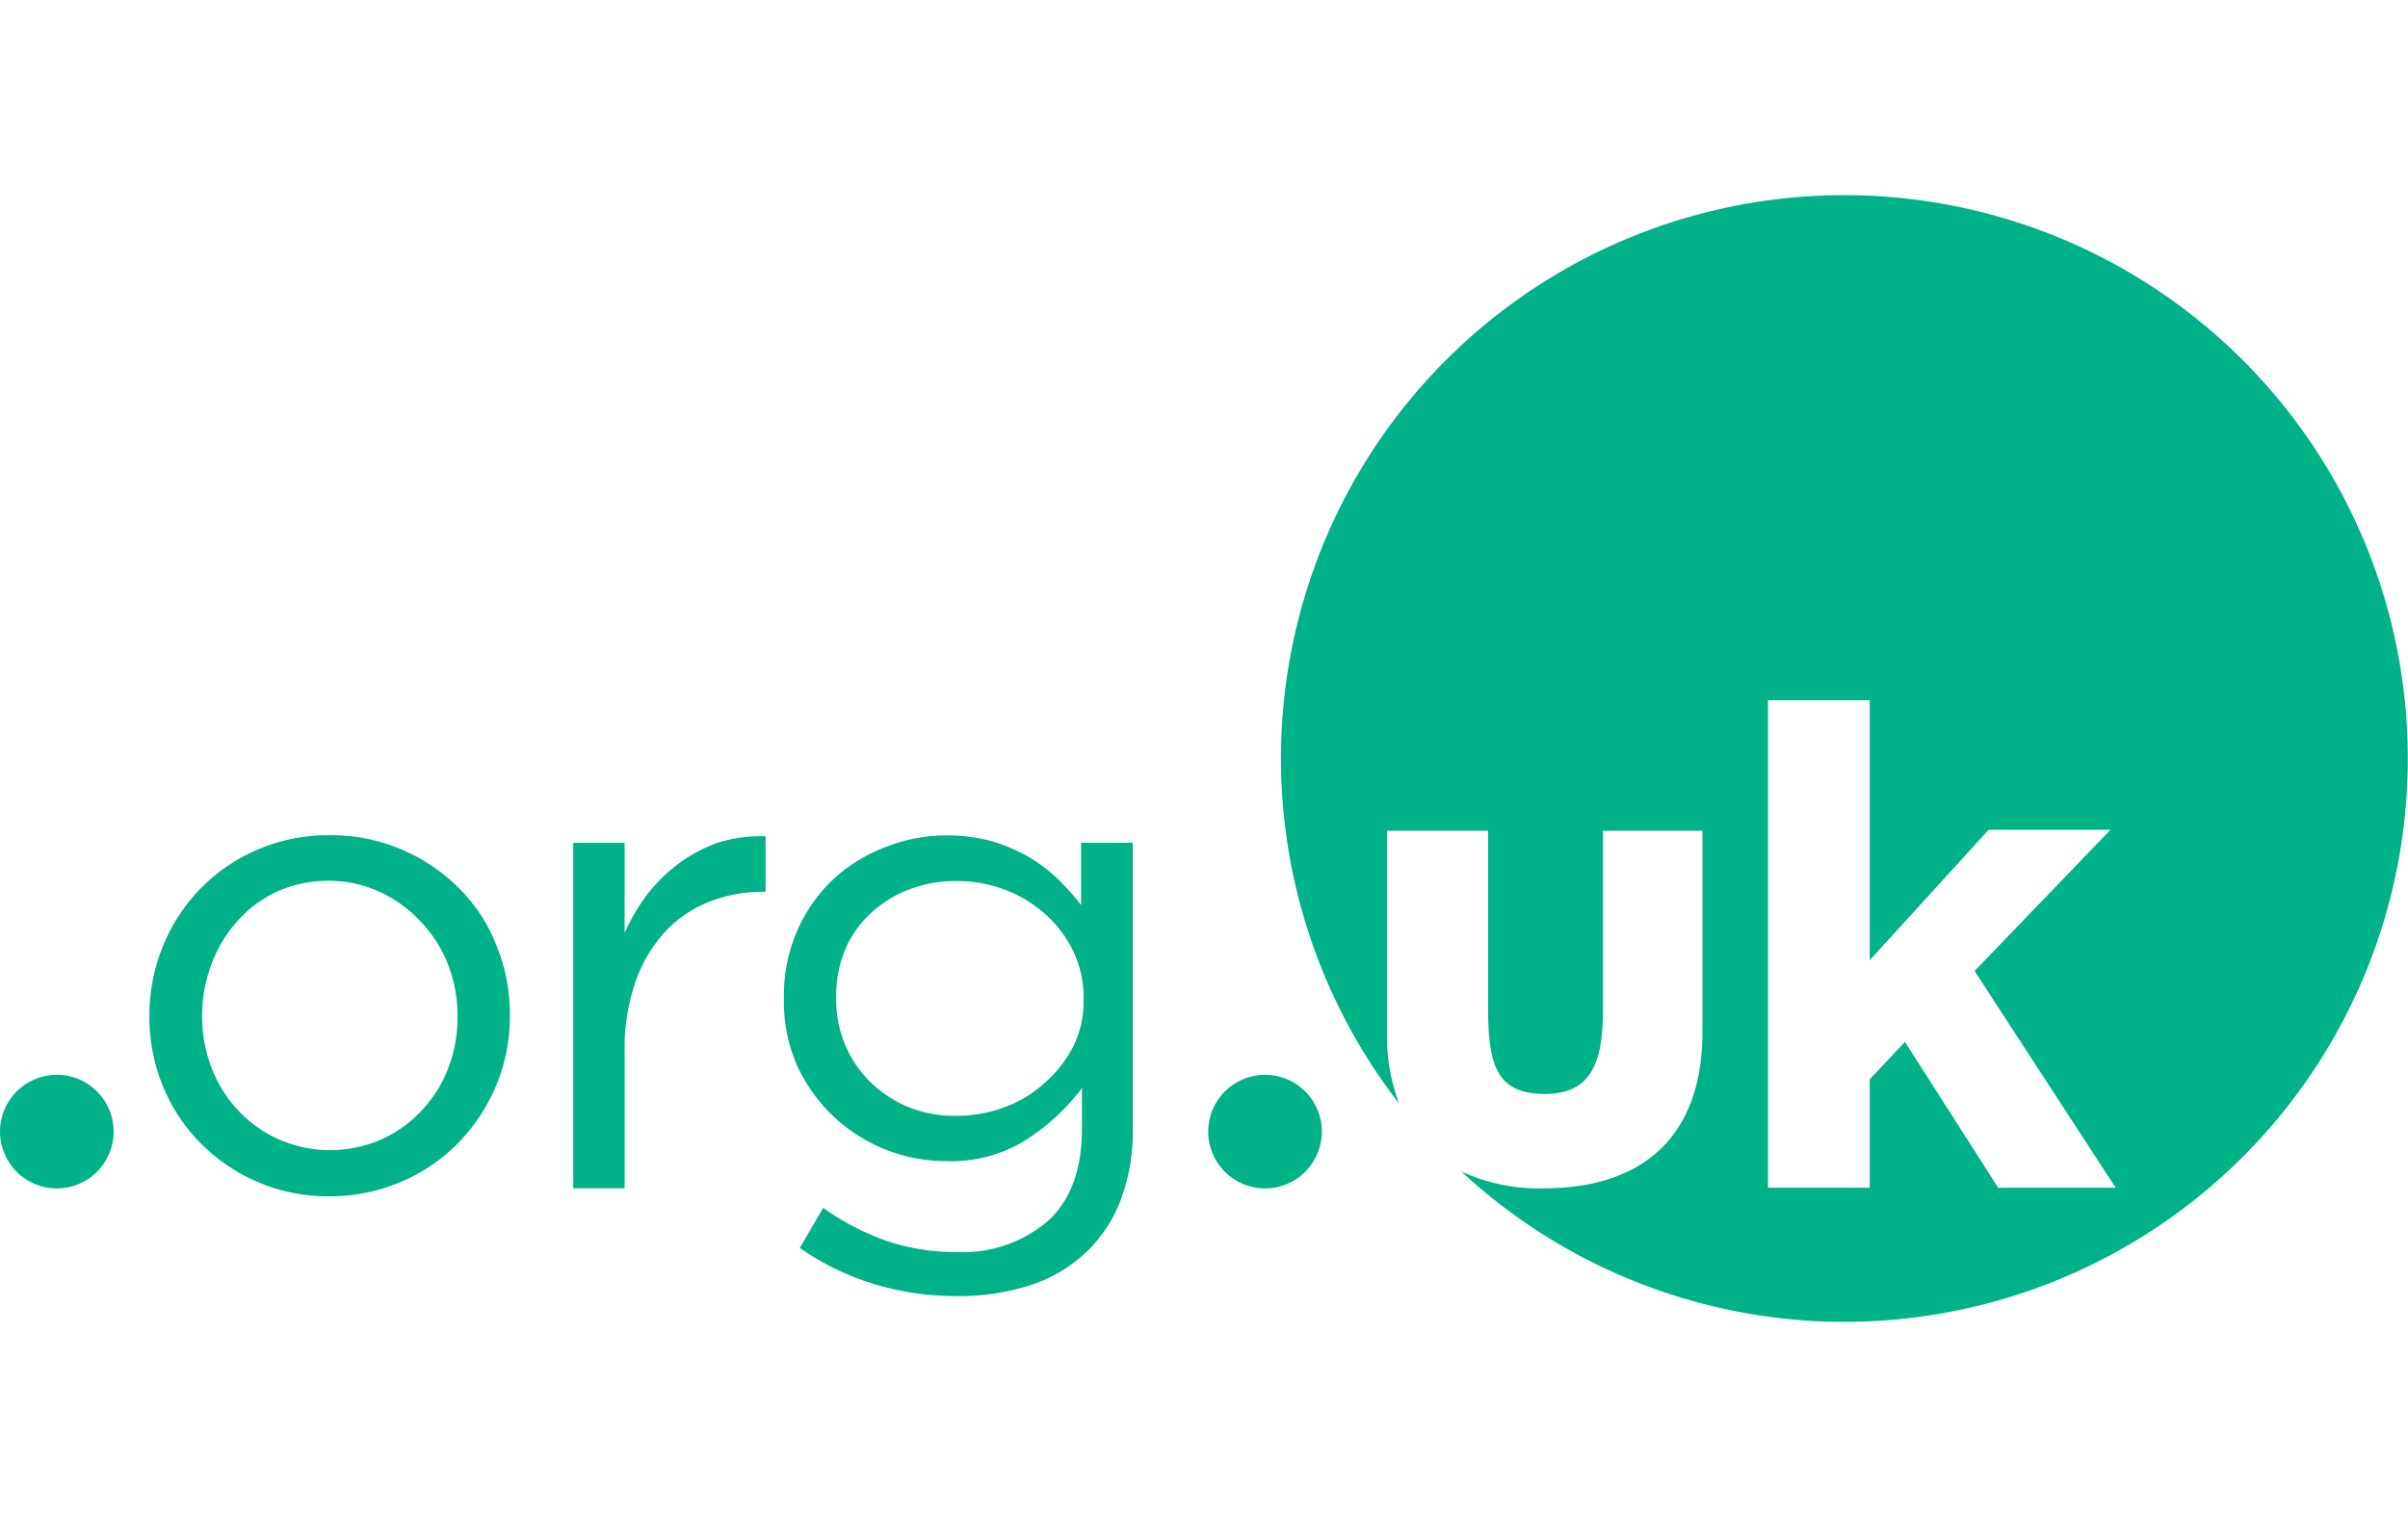 <?xml version="1.0" encoding="UTF-8"?>
<svg xmlns="http://www.w3.org/2000/svg" id="Logos" viewBox="0 0 200 126">
  <defs>
    <style>.cls-1{fill:#00b288;}</style>
  </defs>
  <title>tld-DotOrgDotUk</title>
  <g id="_.org.uk" data-name=".org.uk">
    <path class="cls-1" d="M38.15,73.8a15.12,15.12,0,0,0-4.76-3.23,14.94,14.94,0,0,0-6-1.2,14.79,14.79,0,0,0-6,1.2,14.6,14.6,0,0,0-4.75,3.25,14.79,14.79,0,0,0-3.11,4.77,15.17,15.17,0,0,0-1.12,5.77v.1a15,15,0,0,0,1.12,5.75,14.42,14.42,0,0,0,3.11,4.72,15.17,15.17,0,0,0,4.72,3.23,14.73,14.73,0,0,0,5.94,1.2,14.74,14.74,0,0,0,6-1.2,14.4,14.4,0,0,0,4.77-3.24,15.29,15.29,0,0,0,3.15-4.78,15,15,0,0,0,1.13-5.76v-.11a15,15,0,0,0-1.12-5.75A13.57,13.57,0,0,0,38.15,73.8ZM38,84.48a11.69,11.69,0,0,1-.78,4.27A10.66,10.66,0,0,1,35,92.26a10.39,10.39,0,0,1-3.33,2.38,10.59,10.59,0,0,1-8.5,0,10.51,10.51,0,0,1-3.36-2.38,10.86,10.86,0,0,1-2.22-3.52,11.85,11.85,0,0,1-.8-4.36v-.11A12,12,0,0,1,17.6,80a10.9,10.9,0,0,1,2.14-3.52A10,10,0,0,1,23,74.06a10.22,10.22,0,0,1,4.28-.9,10,10,0,0,1,4.22.9,10.73,10.73,0,0,1,3.38,2.42A10.9,10.9,0,0,1,37.17,80,11.86,11.86,0,0,1,38,84.39Z"></path>
    <path class="cls-1" d="M56.49,71.64a13.25,13.25,0,0,0-2.67,2.57,15.83,15.83,0,0,0-1.94,3.28V70H47.61v28.7h4.27V87.26a16.63,16.63,0,0,1,.9-5.7,11.68,11.68,0,0,1,2.44-4.14,10,10,0,0,1,3.63-2.5,12,12,0,0,1,4.42-.85h.32V69.46a11.92,11.92,0,0,0-3.83.49A12.23,12.23,0,0,0,56.49,71.64Z"></path>
    <path class="cls-1" d="M89.78,75.16a18.92,18.92,0,0,0-2-2.22,12.6,12.6,0,0,0-2.47-1.84,14.52,14.52,0,0,0-3-1.25,14,14,0,0,0-3.7-.46,13.72,13.72,0,0,0-5,.94A13.57,13.57,0,0,0,69.24,73a13.12,13.12,0,0,0-3,4.24,13.46,13.46,0,0,0-1.13,5.66V83a13.19,13.19,0,0,0,1.13,5.58,13.59,13.59,0,0,0,12.36,7.86,11.68,11.68,0,0,0,6.66-1.79,17.89,17.89,0,0,0,4.6-4.27v3.4c0,3.36-.94,5.92-2.83,7.64a10.87,10.87,0,0,1-7.6,2.57,17.7,17.7,0,0,1-5.84-.94,21,21,0,0,1-5.22-2.73l-1.94,3.33a21.71,21.71,0,0,0,6.16,3,23.34,23.34,0,0,0,6.89,1,19.15,19.15,0,0,0,6.21-.94,12.21,12.21,0,0,0,4.72-2.89,11.77,11.77,0,0,0,2.73-4.31,16.43,16.43,0,0,0,.95-5.85V70H89.79v5.17ZM90,83a8.47,8.47,0,0,1-.9,4A10.22,10.22,0,0,1,86.7,90a9.94,9.94,0,0,1-3.36,2,11.43,11.43,0,0,1-4,.68A10.16,10.16,0,0,1,75.58,92a10,10,0,0,1-3.16-2,9.42,9.42,0,0,1-2.17-3.09,9.71,9.71,0,0,1-.8-4v-.1a10,10,0,0,1,.77-4,8.8,8.8,0,0,1,2.15-3,9.62,9.62,0,0,1,3.16-1.94,10.49,10.49,0,0,1,3.86-.69,11.25,11.25,0,0,1,4,.69,10.59,10.59,0,0,1,3.36,2,9.67,9.67,0,0,1,2.35,3.06,8.85,8.85,0,0,1,.9,4V83Z"></path>
    <circle class="cls-1" cx="4.72" cy="93.99" r="4.72"></circle>
    <circle class="cls-1" cx="105.07" cy="93.99" r="4.72"></circle>
    <path class="cls-1" d="M153.2,16.21a46.78,46.78,0,0,0-37,75.44,15.94,15.94,0,0,1-1-5.94V69h8.4V83.86c0,4.76.82,7,4.7,7,3.73,0,4.84-2.39,4.84-7V69h8.26v16.7c0,8.84-5.11,13-13.18,13a15.36,15.36,0,0,1-6.85-1.4A46.79,46.79,0,1,0,153.2,16.21ZM166,98.71l-7.78-12.17-2.93,3.11v9h-8.45V58.16h8.45v21.6l9.88-10.84h10.12L164,80.65l11.72,18H166Z"></path>
  </g>
</svg>
